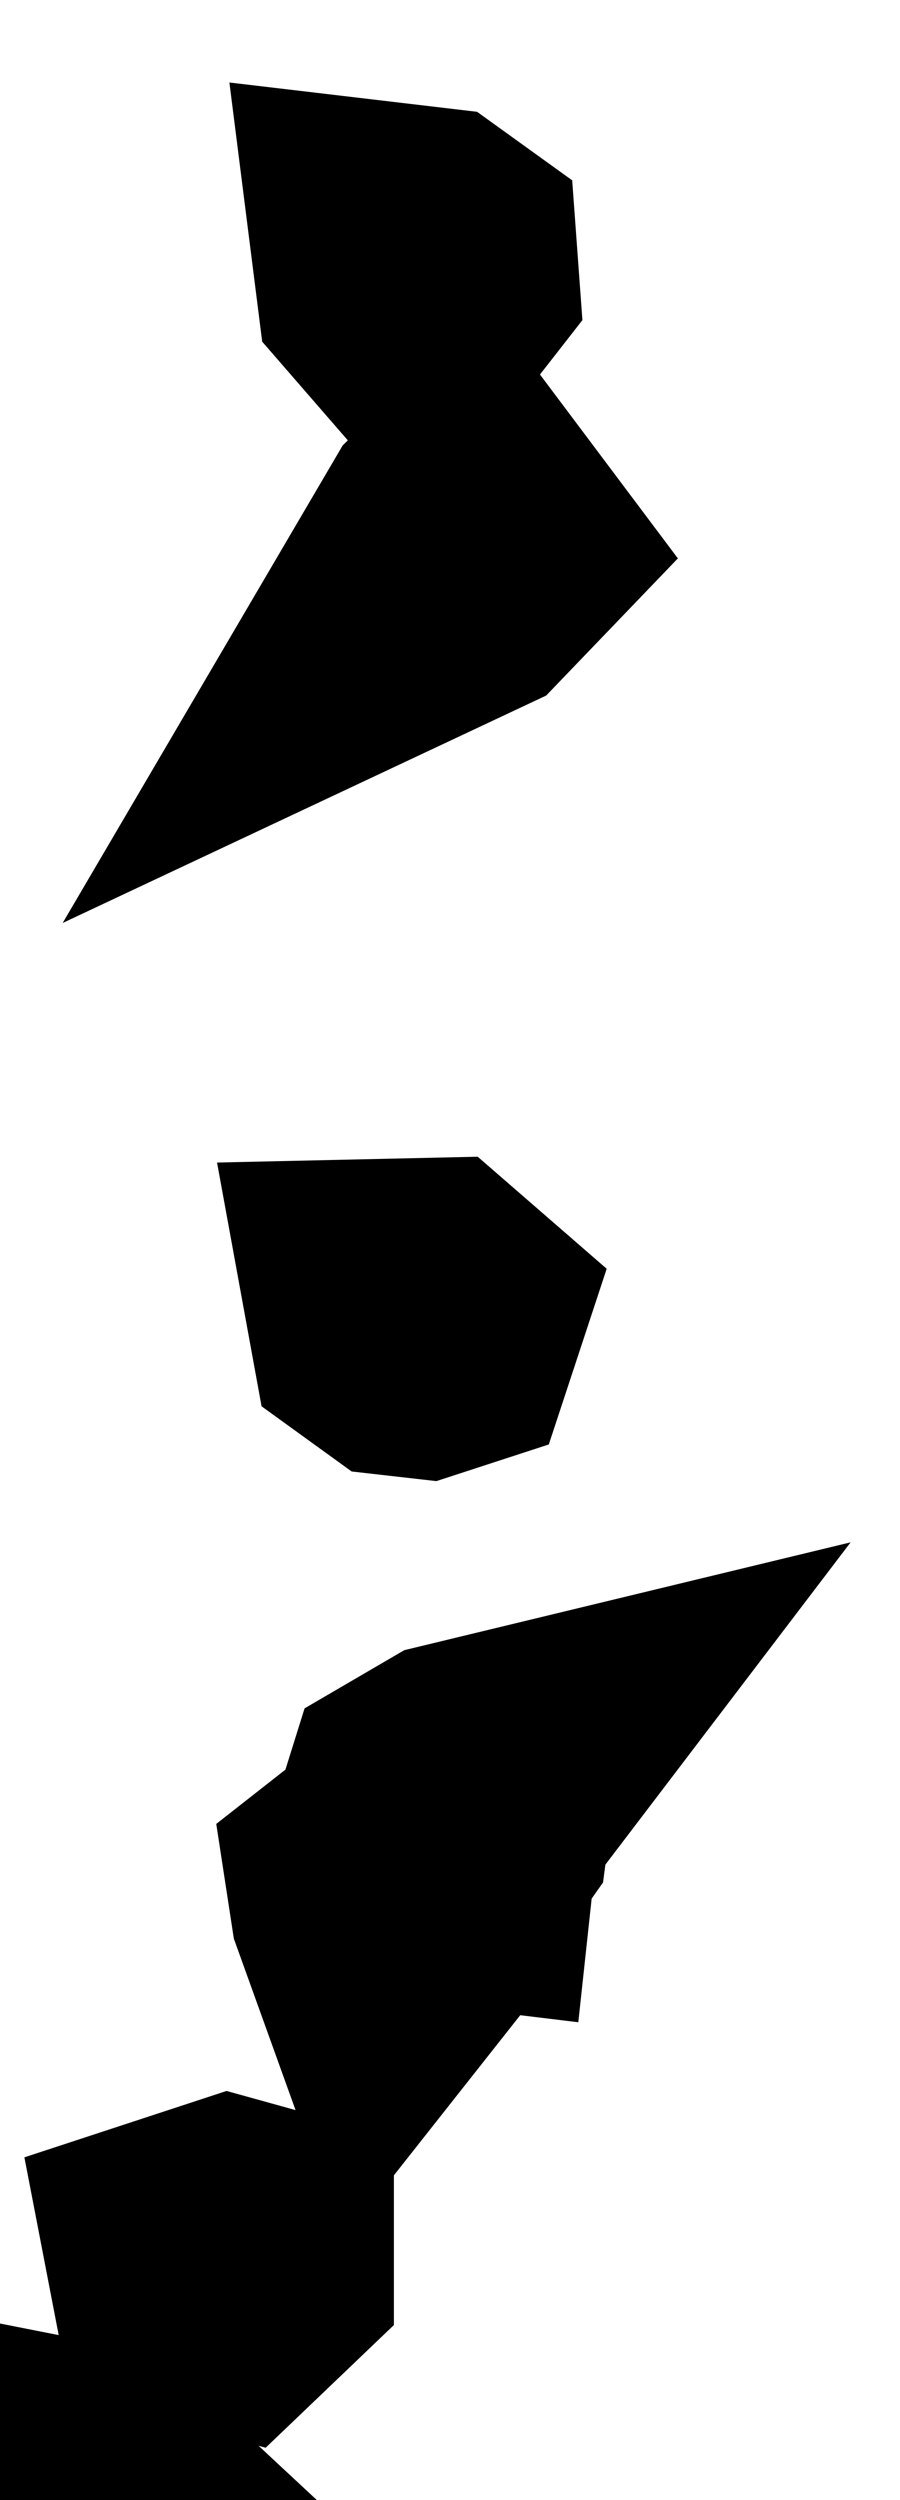 <svg width="9" height="25" viewBox="0 0 9 25" fill="none" xmlns="http://www.w3.org/2000/svg">
<path d="M0.261 26.436L0.084 26.443L-0.069 26.301L-0.122 26.204L-0.125 25.715L0.462 25.298L0.655 24.892L0.817 24.924L0.959 24.991L1.09 25.113L0.418 25.791L0.261 26.436Z" stroke="black" stroke-width="3"/>
<path d="M4.286 2.734L4.158 2.898L4.053 2.777L4.023 2.54L4.209 2.562L4.277 2.611L4.286 2.734ZM4.572 5.716L4.37 5.811L4.621 5.383L4.697 5.308L4.814 5.464L4.572 5.716ZM4.301 13.253L4.209 13.283L4.077 13.268L3.983 13.2L3.962 13.085L4.231 13.079L4.33 13.165L4.301 13.253ZM4.467 18.438L4.455 18.549L4.241 18.523L4.183 18.472L4.304 18.085L4.609 17.907L4.758 17.871L4.618 18.055L4.591 18.262L4.467 18.438ZM4.093 19.135L3.921 19.353L3.799 19.014L3.778 18.877L3.936 18.753L4.029 18.754L4.093 19.135ZM2.439 22.608L2.231 22.807L2.083 22.767L1.989 22.699L1.967 22.585L2.302 22.475L2.439 22.513V22.608Z" stroke="black" stroke-width="3"/>
</svg>
